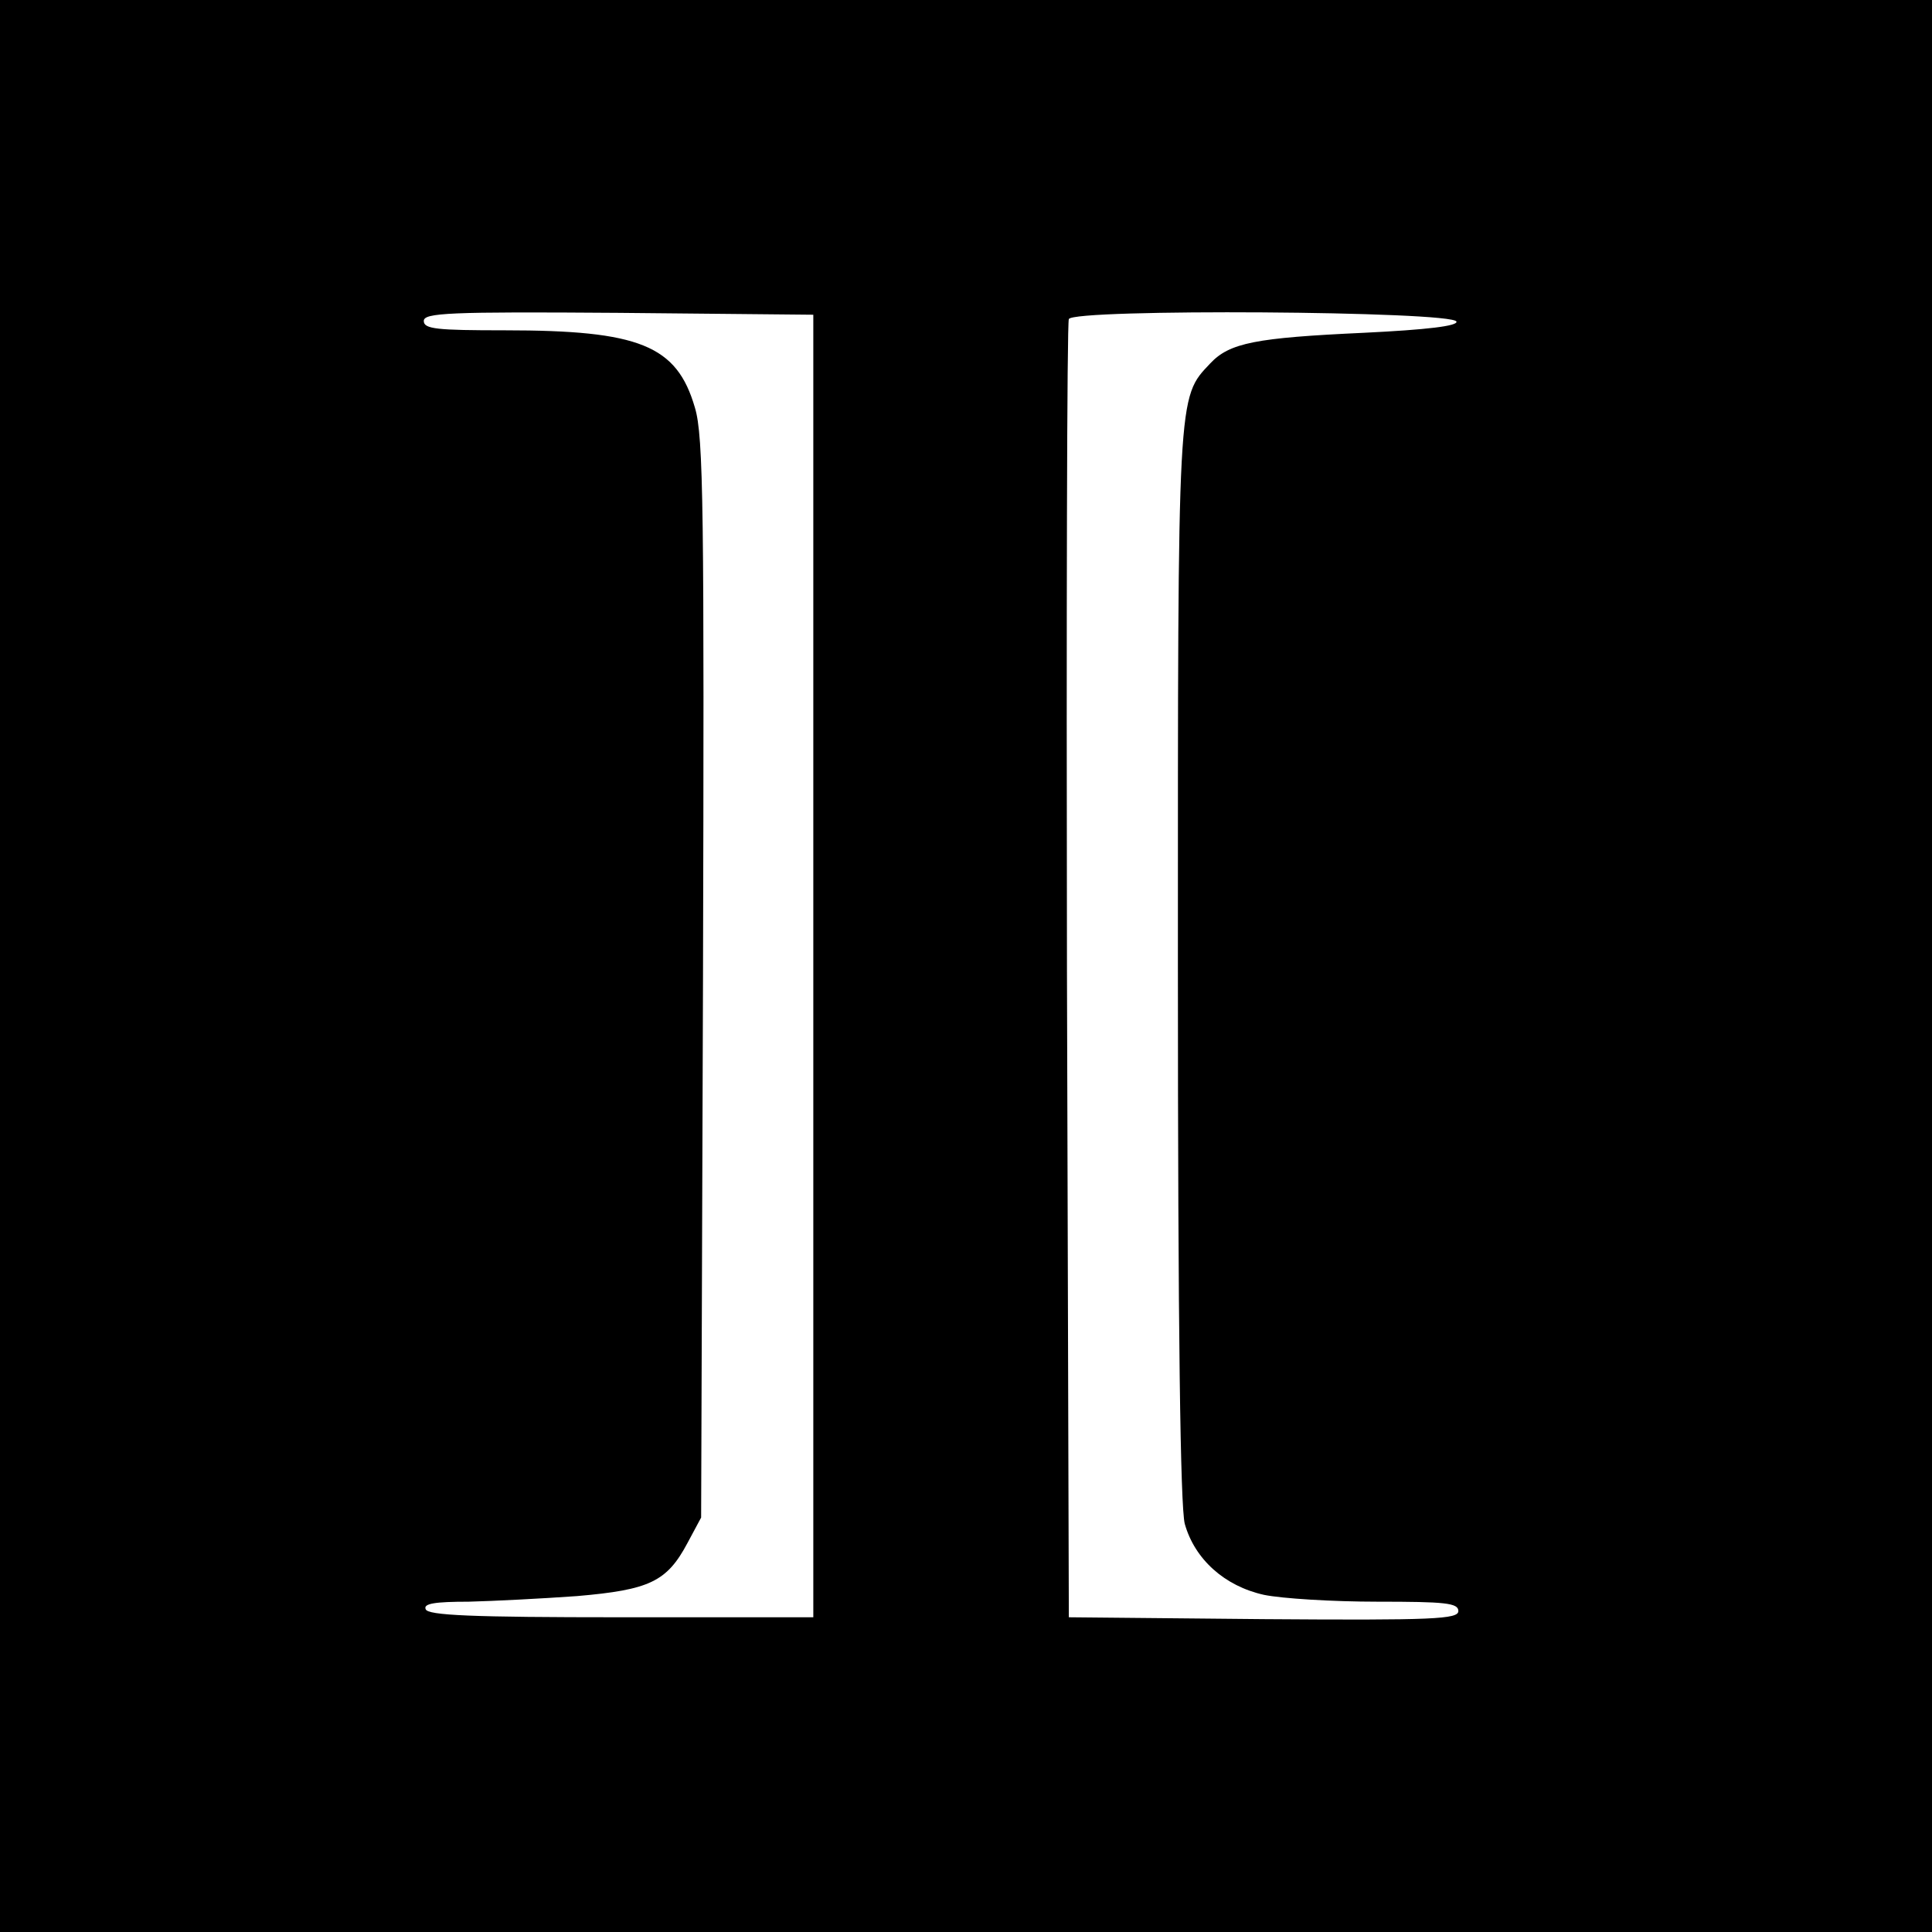 <?xml version="1.0" standalone="no"?>
<!DOCTYPE svg PUBLIC "-//W3C//DTD SVG 20010904//EN"
 "http://www.w3.org/TR/2001/REC-SVG-20010904/DTD/svg10.dtd">
<svg version="1.0" xmlns="http://www.w3.org/2000/svg"
 width="310pt" height="310pt" viewBox="0 0 310 310"
 preserveAspectRatio="xMidYMid meet">
<g transform="translate(0,310) scale(0.1,-0.1)"
fill="#000000" stroke="none">
<path d="M0 1550 l0 -1550 1550 0 1550 0 0 1550 0 1550 -1550 0 -1550 0 0
-1550z m1305 0 l0 -1045 -309 0 c-239 0 -310 3 -313 13 -4 9 15 12 69 12 40 1
118 5 174 9 116 10 144 23 177 85 l22 41 3 864 c2 751 1 871 -13 917 -29 100
-89 124 -305 124 -109 0 -130 2 -130 15 0 13 39 15 313 13 l312 -3 0 -1045z
m1032 1034 c2 -7 -46 -13 -149 -18 -173 -8 -215 -16 -246 -49 -53 -56 -52 -42
-52 -966 0 -590 4 -868 11 -896 16 -57 64 -100 127 -114 29 -6 111 -11 182
-11 109 0 130 -2 130 -15 0 -13 -39 -15 -312 -13 l-313 3 -3 1035 c-1 569 0
1041 3 1048 6 17 616 13 622 -4z"/>
</g>
</svg>
